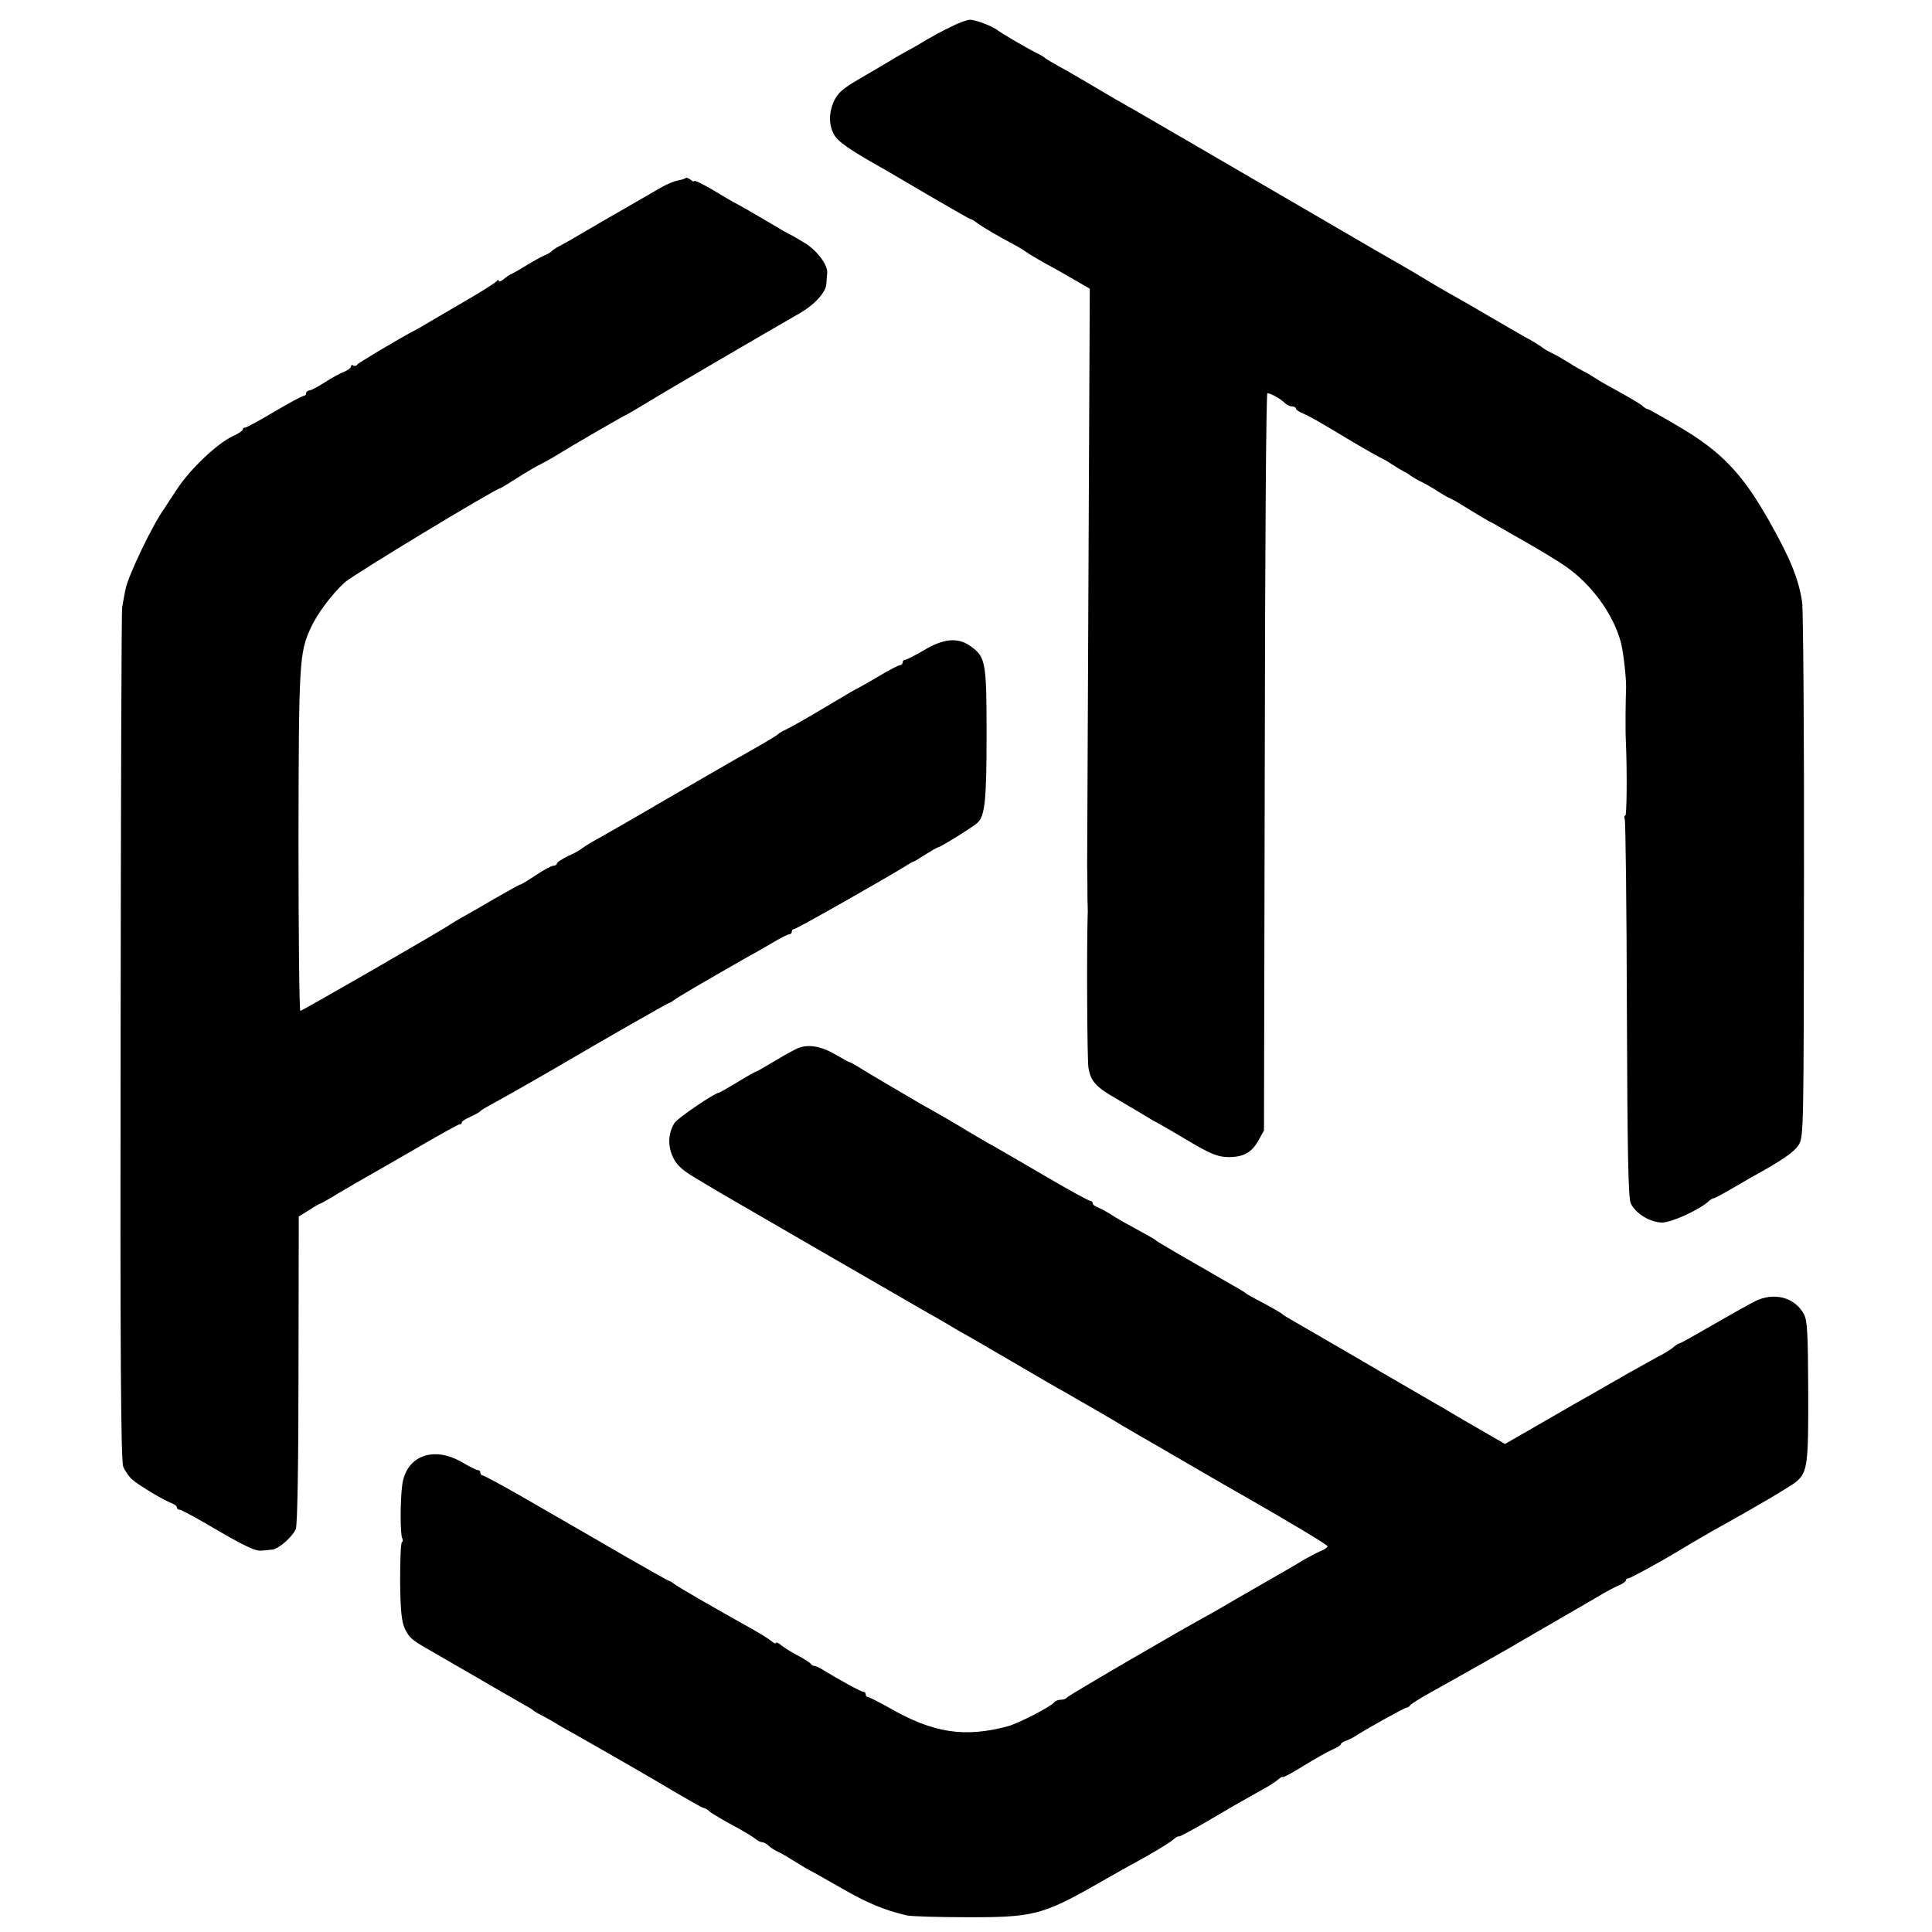 <?xml version="1.0" standalone="no"?>
<!DOCTYPE svg PUBLIC "-//W3C//DTD SVG 20010904//EN"
 "http://www.w3.org/TR/2001/REC-SVG-20010904/DTD/svg10.dtd">
<svg version="1.0" xmlns="http://www.w3.org/2000/svg"
 width="732pt" height="732pt" viewBox="0 0 732 732"
 preserveAspectRatio="xMidYMid meet">
<g transform="translate(0,732) scale(0.1,-0.1)"
fill="#000000" stroke="none">
<path d="M3602 7218 c-32 -15 -73 -38 -92 -49 -19 -12 -53 -32 -75 -43 -22
-12 -51 -29 -65 -38 -14 -8 -63 -37 -109 -64 -71 -41 -87 -56 -103 -91 -18
-42 -18 -86 2 -123 15 -27 59 -58 200 -137 19 -11 97 -57 174 -102 76 -44 140
-81 143 -81 3 0 17 -8 31 -19 23 -16 67 -42 147 -85 11 -6 27 -16 35 -22 8 -6
38 -24 65 -39 28 -15 78 -43 112 -63 l62 -36 -5 -1085 c-3 -597 -5 -1093 -5
-1101 0 -8 1 -40 1 -70 0 -30 0 -66 1 -80 0 -14 1 -29 0 -35 -4 -137 -2 -552
3 -581 9 -52 29 -73 106 -117 36 -21 83 -49 105 -62 22 -14 47 -28 55 -32 8
-4 60 -34 115 -67 81 -48 109 -59 146 -60 58 -1 91 16 117 63 l21 38 3 1396
c1 800 5 1397 10 1397 13 0 50 -21 66 -37 7 -7 20 -13 28 -13 8 0 14 -4 14 -8
0 -4 12 -13 28 -19 27 -12 40 -19 197 -113 44 -26 87 -50 95 -54 8 -3 29 -15
45 -26 17 -11 37 -23 45 -27 8 -3 17 -9 20 -12 3 -3 21 -14 40 -24 19 -9 49
-26 65 -37 17 -11 39 -24 51 -29 12 -5 45 -25 75 -44 30 -18 61 -37 69 -41 8
-4 24 -12 35 -19 11 -7 63 -36 115 -66 52 -30 115 -68 139 -85 98 -66 183
-181 212 -289 10 -37 21 -138 20 -174 -2 -39 -3 -165 -1 -198 5 -109 4 -285
-2 -285 -4 0 -5 -7 -2 -15 3 -8 7 -333 8 -722 2 -542 5 -714 15 -733 19 -39
75 -72 119 -72 36 1 134 45 173 78 8 8 18 14 22 14 3 0 30 14 59 31 29 17 67
39 83 48 118 65 165 97 181 125 18 30 18 75 19 1016 1 542 -3 1009 -7 1039
-14 91 -46 167 -126 309 -101 178 -180 261 -340 355 -62 37 -116 67 -119 67
-4 0 -14 6 -22 14 -9 7 -47 30 -86 51 -38 21 -81 45 -95 55 -14 9 -32 20 -40
23 -8 4 -33 18 -55 32 -22 14 -51 31 -65 37 -14 7 -32 17 -40 24 -8 6 -35 23
-60 36 -25 14 -85 49 -135 78 -49 29 -110 64 -135 78 -47 26 -102 59 -135 79
-11 7 -42 25 -70 41 -27 15 -165 95 -305 177 -350 204 -660 384 -710 413 -14
7 -41 24 -62 35 -67 40 -153 90 -184 108 -17 9 -42 23 -55 31 -13 7 -26 15
-29 18 -3 3 -16 11 -30 18 -39 19 -136 76 -151 88 -19 14 -78 38 -102 39 -10
1 -44 -11 -75 -27z"/>
<path d="M2599 6646 c-3 -3 -16 -7 -31 -10 -14 -2 -44 -15 -66 -28 -221 -127
-272 -157 -311 -180 -25 -15 -57 -33 -71 -40 -14 -7 -27 -16 -30 -20 -3 -4
-17 -12 -30 -17 -14 -6 -43 -23 -65 -36 -22 -14 -47 -28 -55 -32 -8 -3 -23
-13 -32 -21 -10 -8 -18 -11 -18 -6 0 5 -4 4 -8 -1 -4 -6 -61 -42 -127 -80 -66
-39 -129 -75 -140 -82 -11 -7 -27 -16 -35 -20 -67 -35 -221 -127 -226 -134 -3
-5 -10 -7 -15 -4 -5 4 -9 2 -9 -3 0 -6 -12 -15 -27 -21 -16 -6 -48 -24 -73
-40 -25 -16 -51 -30 -57 -30 -7 -1 -13 -5 -13 -11 0 -5 -4 -10 -10 -10 -5 0
-55 -27 -111 -60 -55 -33 -105 -60 -110 -60 -5 0 -9 -3 -9 -7 0 -5 -18 -17
-41 -27 -58 -28 -161 -126 -208 -199 -23 -34 -44 -67 -48 -73 -45 -62 -139
-258 -148 -309 -4 -22 -10 -51 -12 -65 -3 -14 -5 -746 -6 -1627 -2 -1191 1
-1609 10 -1630 6 -15 21 -37 33 -48 23 -21 123 -81 152 -91 10 -4 18 -10 18
-15 0 -5 5 -9 11 -9 5 0 54 -26 107 -57 136 -80 179 -101 204 -98 13 1 31 3
40 4 24 2 78 50 89 79 6 16 10 260 10 604 l1 579 39 24 c21 14 40 25 43 25 2
0 34 18 70 40 37 22 90 53 119 69 28 16 114 65 191 110 76 44 142 81 147 81 5
0 9 3 9 8 0 4 15 13 33 21 17 8 34 17 37 21 3 4 19 13 35 22 24 12 231 130
295 168 103 61 381 220 385 220 3 0 11 5 18 10 10 9 105 65 286 168 25 13 67
38 93 53 27 16 53 29 58 29 6 0 10 5 10 10 0 6 4 10 9 10 9 0 359 199 421 238
14 9 27 17 30 17 3 0 24 13 47 28 24 15 45 27 48 27 8 0 137 80 150 94 27 27
33 88 33 331 0 276 -3 296 -61 337 -47 34 -103 29 -177 -16 -34 -20 -66 -36
-71 -36 -5 0 -9 -4 -9 -10 0 -5 -4 -10 -10 -10 -5 0 -42 -19 -82 -43 -40 -24
-80 -46 -88 -50 -8 -4 -24 -13 -35 -20 -141 -84 -191 -113 -225 -130 -14 -6
-27 -14 -30 -17 -5 -6 -39 -26 -130 -78 -19 -10 -150 -86 -290 -167 -140 -82
-268 -155 -285 -164 -16 -9 -34 -21 -41 -26 -6 -6 -30 -19 -53 -29 -22 -11
-41 -23 -41 -28 0 -4 -6 -8 -13 -8 -7 0 -37 -16 -67 -36 -30 -20 -56 -36 -58
-35 -1 1 -46 -24 -100 -55 -53 -31 -110 -64 -127 -73 -16 -9 -34 -20 -40 -24
-19 -15 -560 -327 -567 -327 -4 0 -7 290 -7 645 1 675 3 712 46 805 24 54 82
131 130 174 32 29 573 356 588 356 2 0 32 18 66 40 35 22 75 46 89 52 14 7 43
23 65 37 58 36 257 151 261 151 1 0 38 22 81 48 69 42 447 263 571 334 58 33
102 81 103 113 1 14 2 31 3 38 5 30 -36 86 -84 116 -28 17 -52 31 -54 31 -2 0
-43 24 -92 53 -49 29 -96 56 -104 60 -8 4 -31 17 -50 28 -73 45 -120 69 -120
63 0 -4 -6 -1 -13 5 -8 6 -16 9 -18 7z"/>
<path d="M3030 3351 c-14 -4 -55 -27 -93 -50 -37 -22 -70 -41 -72 -41 -3 0
-35 -18 -71 -40 -36 -22 -68 -40 -70 -40 -15 0 -155 -95 -168 -114 -25 -39
-27 -89 -5 -133 15 -30 37 -49 92 -81 39 -24 79 -47 87 -52 18 -11 741 -429
785 -454 17 -9 48 -27 70 -40 22 -13 51 -31 65 -38 14 -8 42 -24 63 -36 20
-12 52 -30 70 -41 17 -10 73 -42 122 -71 50 -29 106 -62 125 -72 65 -37 205
-118 220 -128 8 -5 38 -22 65 -38 28 -16 66 -38 85 -49 53 -31 280 -163 320
-185 178 -102 310 -181 310 -187 0 -4 -12 -12 -27 -18 -16 -7 -41 -20 -58 -30
-16 -10 -88 -52 -160 -93 -71 -41 -138 -79 -147 -85 -9 -5 -30 -18 -47 -27
-120 -65 -547 -314 -549 -320 -2 -4 -12 -8 -22 -8 -10 0 -21 -4 -25 -9 -9 -15
-135 -80 -175 -91 -165 -45 -285 -26 -450 69 -40 22 -76 41 -81 41 -5 0 -9 5
-9 10 0 6 -4 10 -9 10 -9 0 -94 47 -156 85 -11 7 -24 12 -29 13 -5 0 -12 4
-15 9 -3 4 -26 19 -51 32 -25 13 -53 31 -62 39 -10 8 -18 11 -18 7 0 -4 -8 -1
-17 7 -10 8 -38 26 -63 40 -150 84 -297 168 -307 178 -7 5 -14 10 -17 10 -3 0
-76 41 -163 91 -87 51 -173 100 -190 110 -49 28 -85 49 -222 128 -69 39 -128
71 -133 71 -4 0 -8 5 -8 10 0 6 -4 10 -10 10 -5 0 -32 14 -60 30 -108 63 -211
24 -226 -86 -8 -57 -8 -189 0 -202 3 -6 3 -13 -1 -15 -5 -3 -7 -70 -7 -150 1
-110 6 -153 18 -178 16 -33 25 -42 90 -79 17 -10 87 -50 156 -90 128 -75 170
-98 211 -122 13 -7 26 -15 29 -18 3 -3 16 -11 30 -18 14 -7 43 -23 65 -37 22
-13 47 -27 55 -31 13 -7 273 -156 320 -184 120 -71 171 -100 176 -100 4 0 15
-6 23 -14 9 -7 48 -31 86 -51 39 -21 77 -44 86 -51 8 -8 21 -14 27 -14 6 0 17
-6 24 -13 7 -7 24 -18 38 -24 14 -7 43 -24 65 -38 22 -14 46 -28 52 -31 7 -3
62 -34 123 -69 101 -58 161 -82 245 -102 17 -4 120 -7 230 -7 246 -1 286 9
485 122 74 42 144 82 155 87 60 33 122 70 139 84 10 9 20 15 22 13 3 -2 46 22
97 51 95 56 140 82 217 125 25 13 53 31 63 40 9 8 17 12 17 9 0 -3 35 15 78
42 42 26 92 54 110 62 17 7 32 17 32 20 0 4 8 9 18 13 9 3 24 10 32 15 44 29
192 111 199 111 5 0 11 4 13 8 2 5 41 29 88 55 47 26 105 59 130 73 25 14 77
43 115 65 39 22 77 44 85 49 8 5 76 44 150 87 74 43 149 86 165 96 17 10 42
23 58 30 15 6 27 15 27 19 0 4 4 8 10 8 7 0 119 61 200 110 46 28 129 76 155
90 111 61 264 151 282 167 41 36 45 65 44 341 -1 215 -3 268 -16 292 -34 65
-114 86 -187 49 -24 -12 -96 -53 -161 -90 -65 -38 -121 -69 -124 -69 -4 0 -14
-6 -22 -14 -9 -8 -38 -26 -66 -40 -27 -15 -75 -42 -106 -59 -30 -18 -95 -54
-143 -82 -48 -27 -95 -54 -105 -60 -9 -5 -62 -36 -118 -68 l-101 -58 -38 22
c-123 71 -147 85 -162 94 -9 6 -44 26 -77 45 -33 19 -72 42 -86 50 -14 8 -59
34 -100 58 -41 24 -87 51 -104 61 -31 18 -200 116 -245 142 -14 8 -27 16 -30
19 -5 5 -41 26 -100 57 -19 10 -37 20 -40 23 -3 3 -16 11 -30 19 -193 111
-306 176 -310 181 -5 5 -16 11 -96 55 -27 14 -62 35 -79 46 -16 10 -38 22 -47
25 -10 4 -18 10 -18 15 0 5 -4 9 -9 9 -6 0 -88 45 -183 101 -95 55 -188 110
-208 120 -19 11 -53 31 -75 44 -22 14 -62 37 -89 53 -75 42 -94 53 -201 116
-55 32 -111 66 -125 75 -14 8 -27 16 -30 16 -3 0 -26 13 -52 28 -51 31 -100
41 -138 28z"/>
</g>
</svg>

